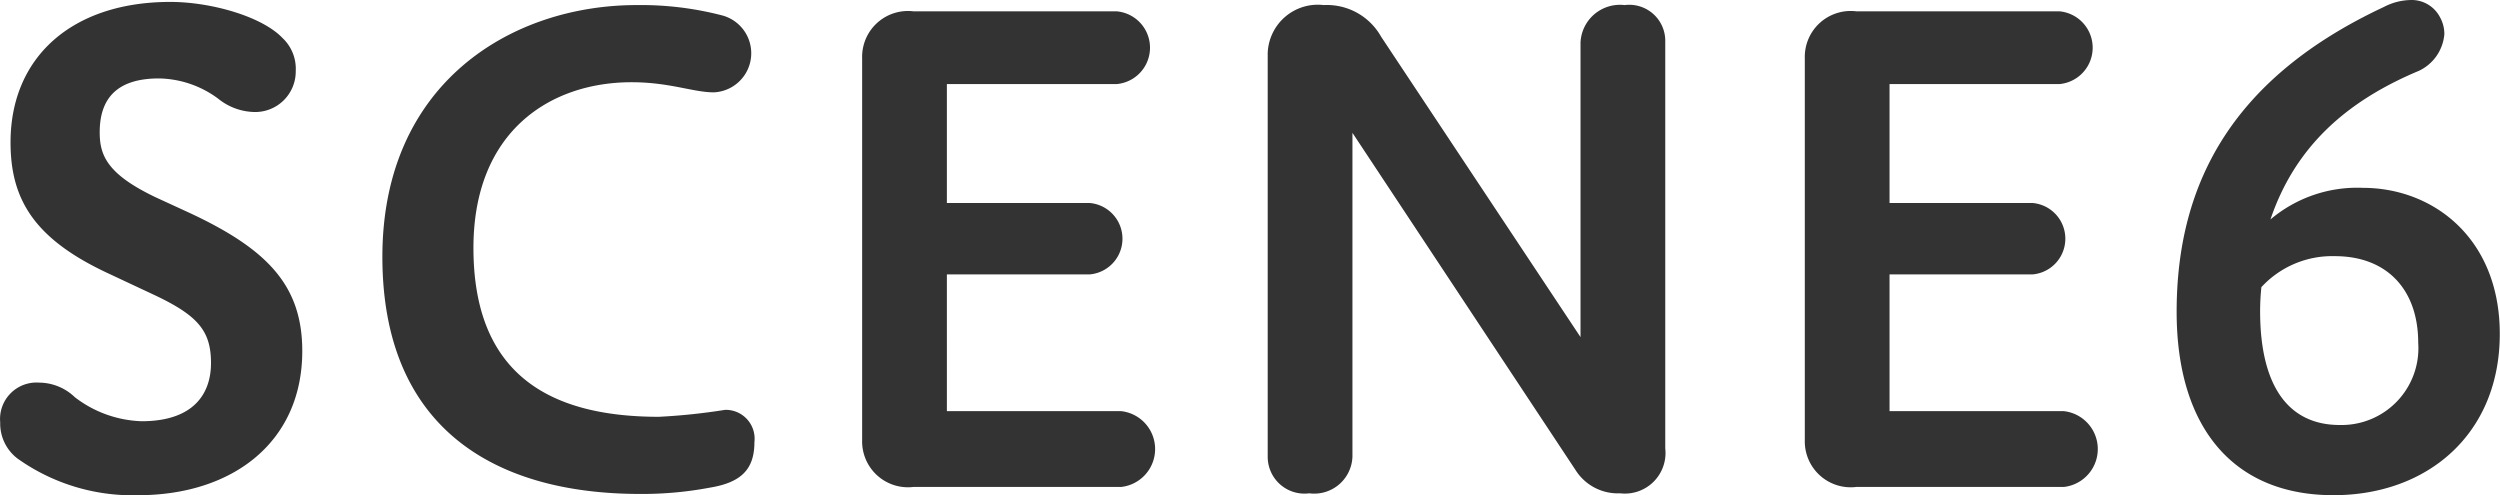 <svg viewBox="0 0 118.6 23.5" height="23.5" width="118.6" xmlns="http://www.w3.org/2000/svg">
  <defs>
    <style>
      .cls-1 {
        fill: #333;
        fill-rule: evenodd;
      }
    </style>
  </defs>
  <path transform="translate(-1442.78 -953.781)" d="M1450.14,967.793c2.02,0.96,2.65,1.68,2.65,3.21,0,1.471-.84,2.761-3.29,2.761a5.475,5.475,0,0,1-3.17-1.14,2.46,2.46,0,0,0-1.69-.691,1.729,1.729,0,0,0-1.85,1.891,2.083,2.083,0,0,0,.82,1.71,9.407,9.407,0,0,0,5.71,1.74c4.5,0,7.8-2.52,7.8-6.841,0-3.12-1.67-4.83-5.32-6.54l-1.63-.75c-2.33-1.11-2.66-2.01-2.66-3.09,0-1.561.78-2.551,2.81-2.551a4.833,4.833,0,0,1,2.81.96,2.819,2.819,0,0,0,1.66.631,1.924,1.924,0,0,0,2.02-1.951,2,2,0,0,0-.63-1.56c-0.97-1.02-3.39-1.71-5.32-1.71-4.65,0-7.58,2.61-7.58,6.661,0,2.67,1.08,4.56,4.62,6.21Zm23.02,9.421a17.213,17.213,0,0,0,3.3-.3c1.45-.24,2.11-0.84,2.11-2.16a1.37,1.37,0,0,0-1.39-1.53,29.061,29.061,0,0,1-3.14.33c-5.11,0-8.8-1.951-8.8-8.011,0-5.55,3.66-7.861,7.5-7.861,1.81,0,2.93.48,3.9,0.48a1.857,1.857,0,0,0,.36-3.66,15.279,15.279,0,0,0-4.02-.48c-5.92,0-12.06,3.69-12.06,11.941C1460.92,973.944,1466.06,977.214,1473.16,977.214Zm22.79-.33a1.809,1.809,0,0,0,0-3.6h-8.25V966.8h6.76a1.7,1.7,0,0,0,0-3.39h-6.76v-5.641h8.06a1.732,1.732,0,0,0,0-3.45h-9.64a2.175,2.175,0,0,0-2.44,2.22v18.122a2.175,2.175,0,0,0,2.44,2.22h9.83Zm25.83-21.122a1.71,1.71,0,0,0-1.93-1.74,1.873,1.873,0,0,0-2.09,1.77v13.981l-9.46-14.251a2.947,2.947,0,0,0-2.72-1.5,2.378,2.378,0,0,0-2.66,2.28v19.142a1.745,1.745,0,0,0,1.97,1.74,1.816,1.816,0,0,0,2.05-1.74V960.083l10.58,15.991a2.374,2.374,0,0,0,2.12,1.11,1.927,1.927,0,0,0,2.14-2.13V955.762Zm18.89,21.122a1.809,1.809,0,0,0,0-3.6h-8.25V966.8h6.77a1.7,1.7,0,0,0,0-3.39h-6.77v-5.641h8.07a1.733,1.733,0,0,0,0-3.45h-9.64a2.178,2.178,0,0,0-2.45,2.22v18.122a2.178,2.178,0,0,0,2.45,2.22h9.82Zm16.86-19.742a2.115,2.115,0,0,0,1.21-1.74,1.633,1.633,0,0,0-.21-0.81,1.513,1.513,0,0,0-1.4-.81,2.864,2.864,0,0,0-1.26.33c-7.05,3.3-9.83,8.221-9.83,14.461,0,5.491,2.69,8.7,7.44,8.7,4.47,0,7.89-2.91,7.89-7.651,0-4.53-3.15-6.93-6.5-6.93a6.372,6.372,0,0,0-4.38,1.5C1551.64,960.8,1554.02,958.612,1557.53,957.142Zm-3.99,8.791c2.51,0,3.96,1.62,3.96,4.11a3.646,3.646,0,0,1-3.72,3.9c-2.45,0-3.78-1.86-3.78-5.4a11.378,11.378,0,0,1,.06-1.14A4.567,4.567,0,0,1,1553.54,965.933Z" class="cls-1" id="kaiyu_scene6.svg"></path>
</svg>
